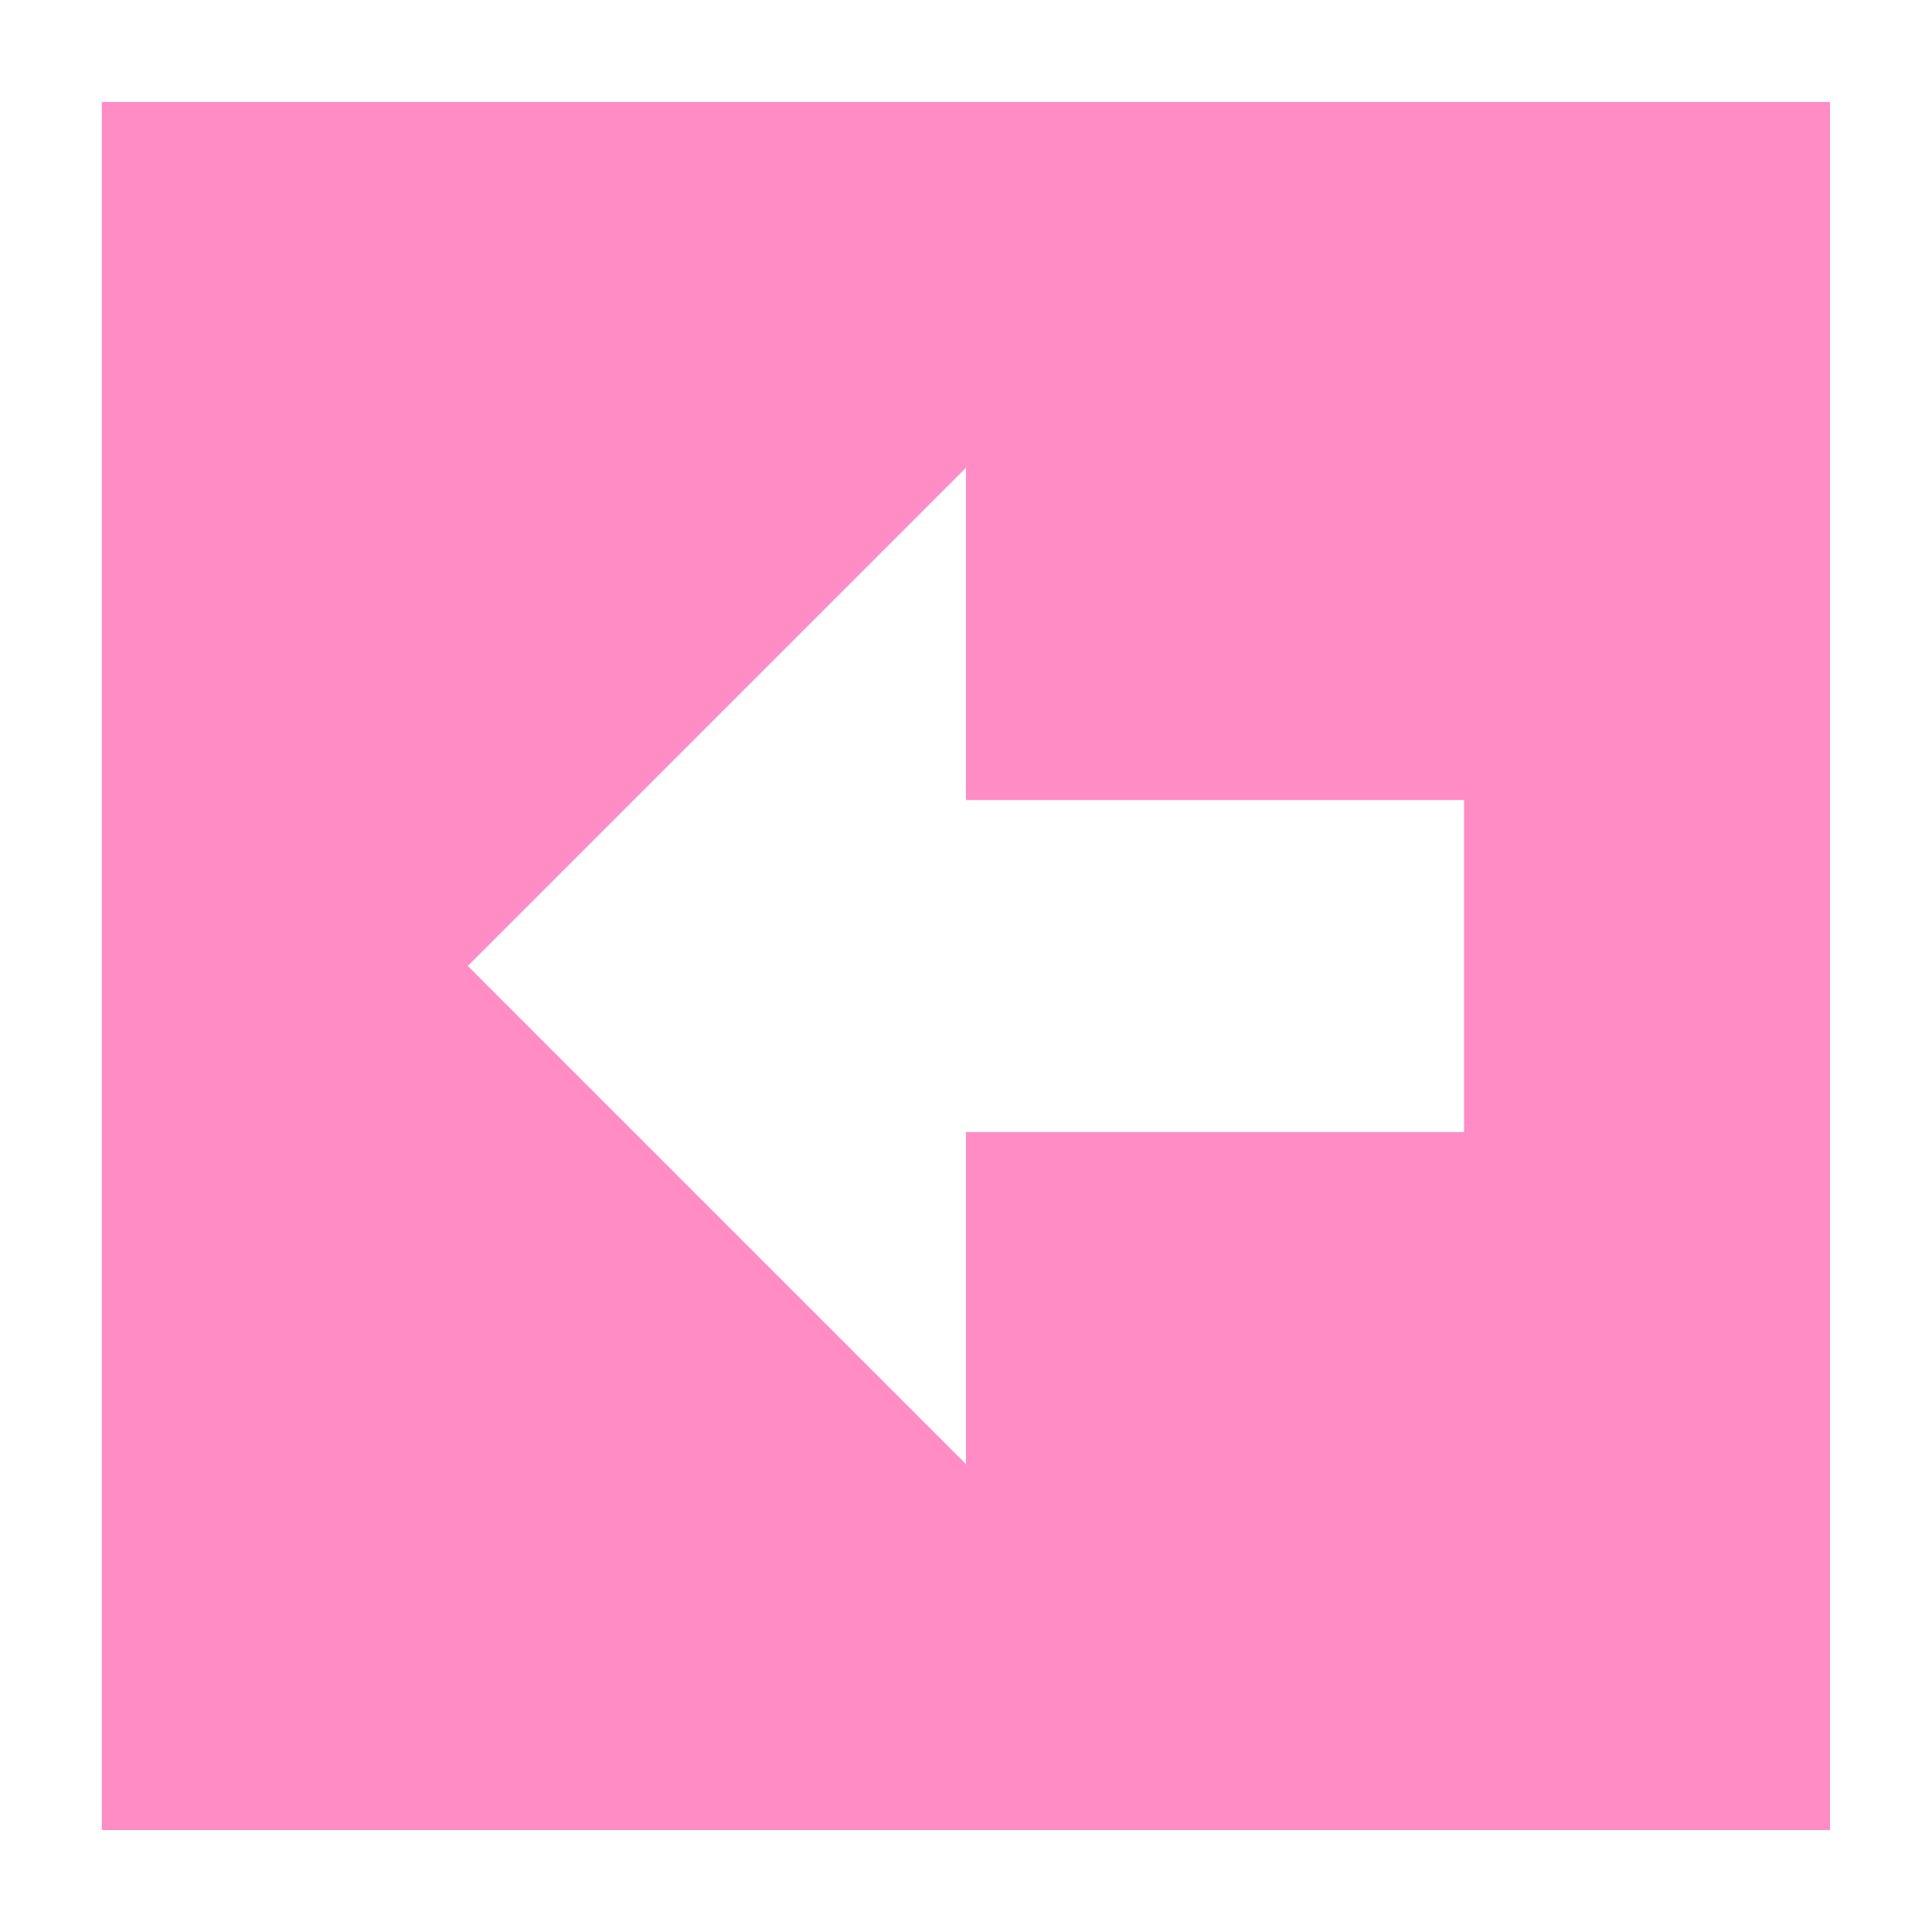 <svg height="135.467mm" style="shape-rendering:geometricPrecision; text-rendering:geometricPrecision; image-rendering:optimizeQuality; fill-rule:evenodd; clip-rule:evenodd" viewBox="0 0 13547 13547" width="135.467mm" xml:space="preserve" xmlns="http://www.w3.org/2000/svg" xmlns:xlink="http://www.w3.org/1999/xlink"><defs><style type="text/css">
   
    .fil0 {fill:none}
    .fil1 {fill:black}
   
  </style></defs><g id="Ebene_x0020_1"><polygon points="0,0 13547,0 13547,13547 0,13547 " fill="none"></polygon><path d="M10266 7938l-3493 0 0 -2328 3493 0 0 2328zm-3493 2328l-3493 -3493 3493 -3493 0 6985zm-6059 2566l12118 0 0 -12117 -12118 0 0 12117z" fill="#ff8cc5" opacity="1" original-fill="#000000"></path></g></svg>